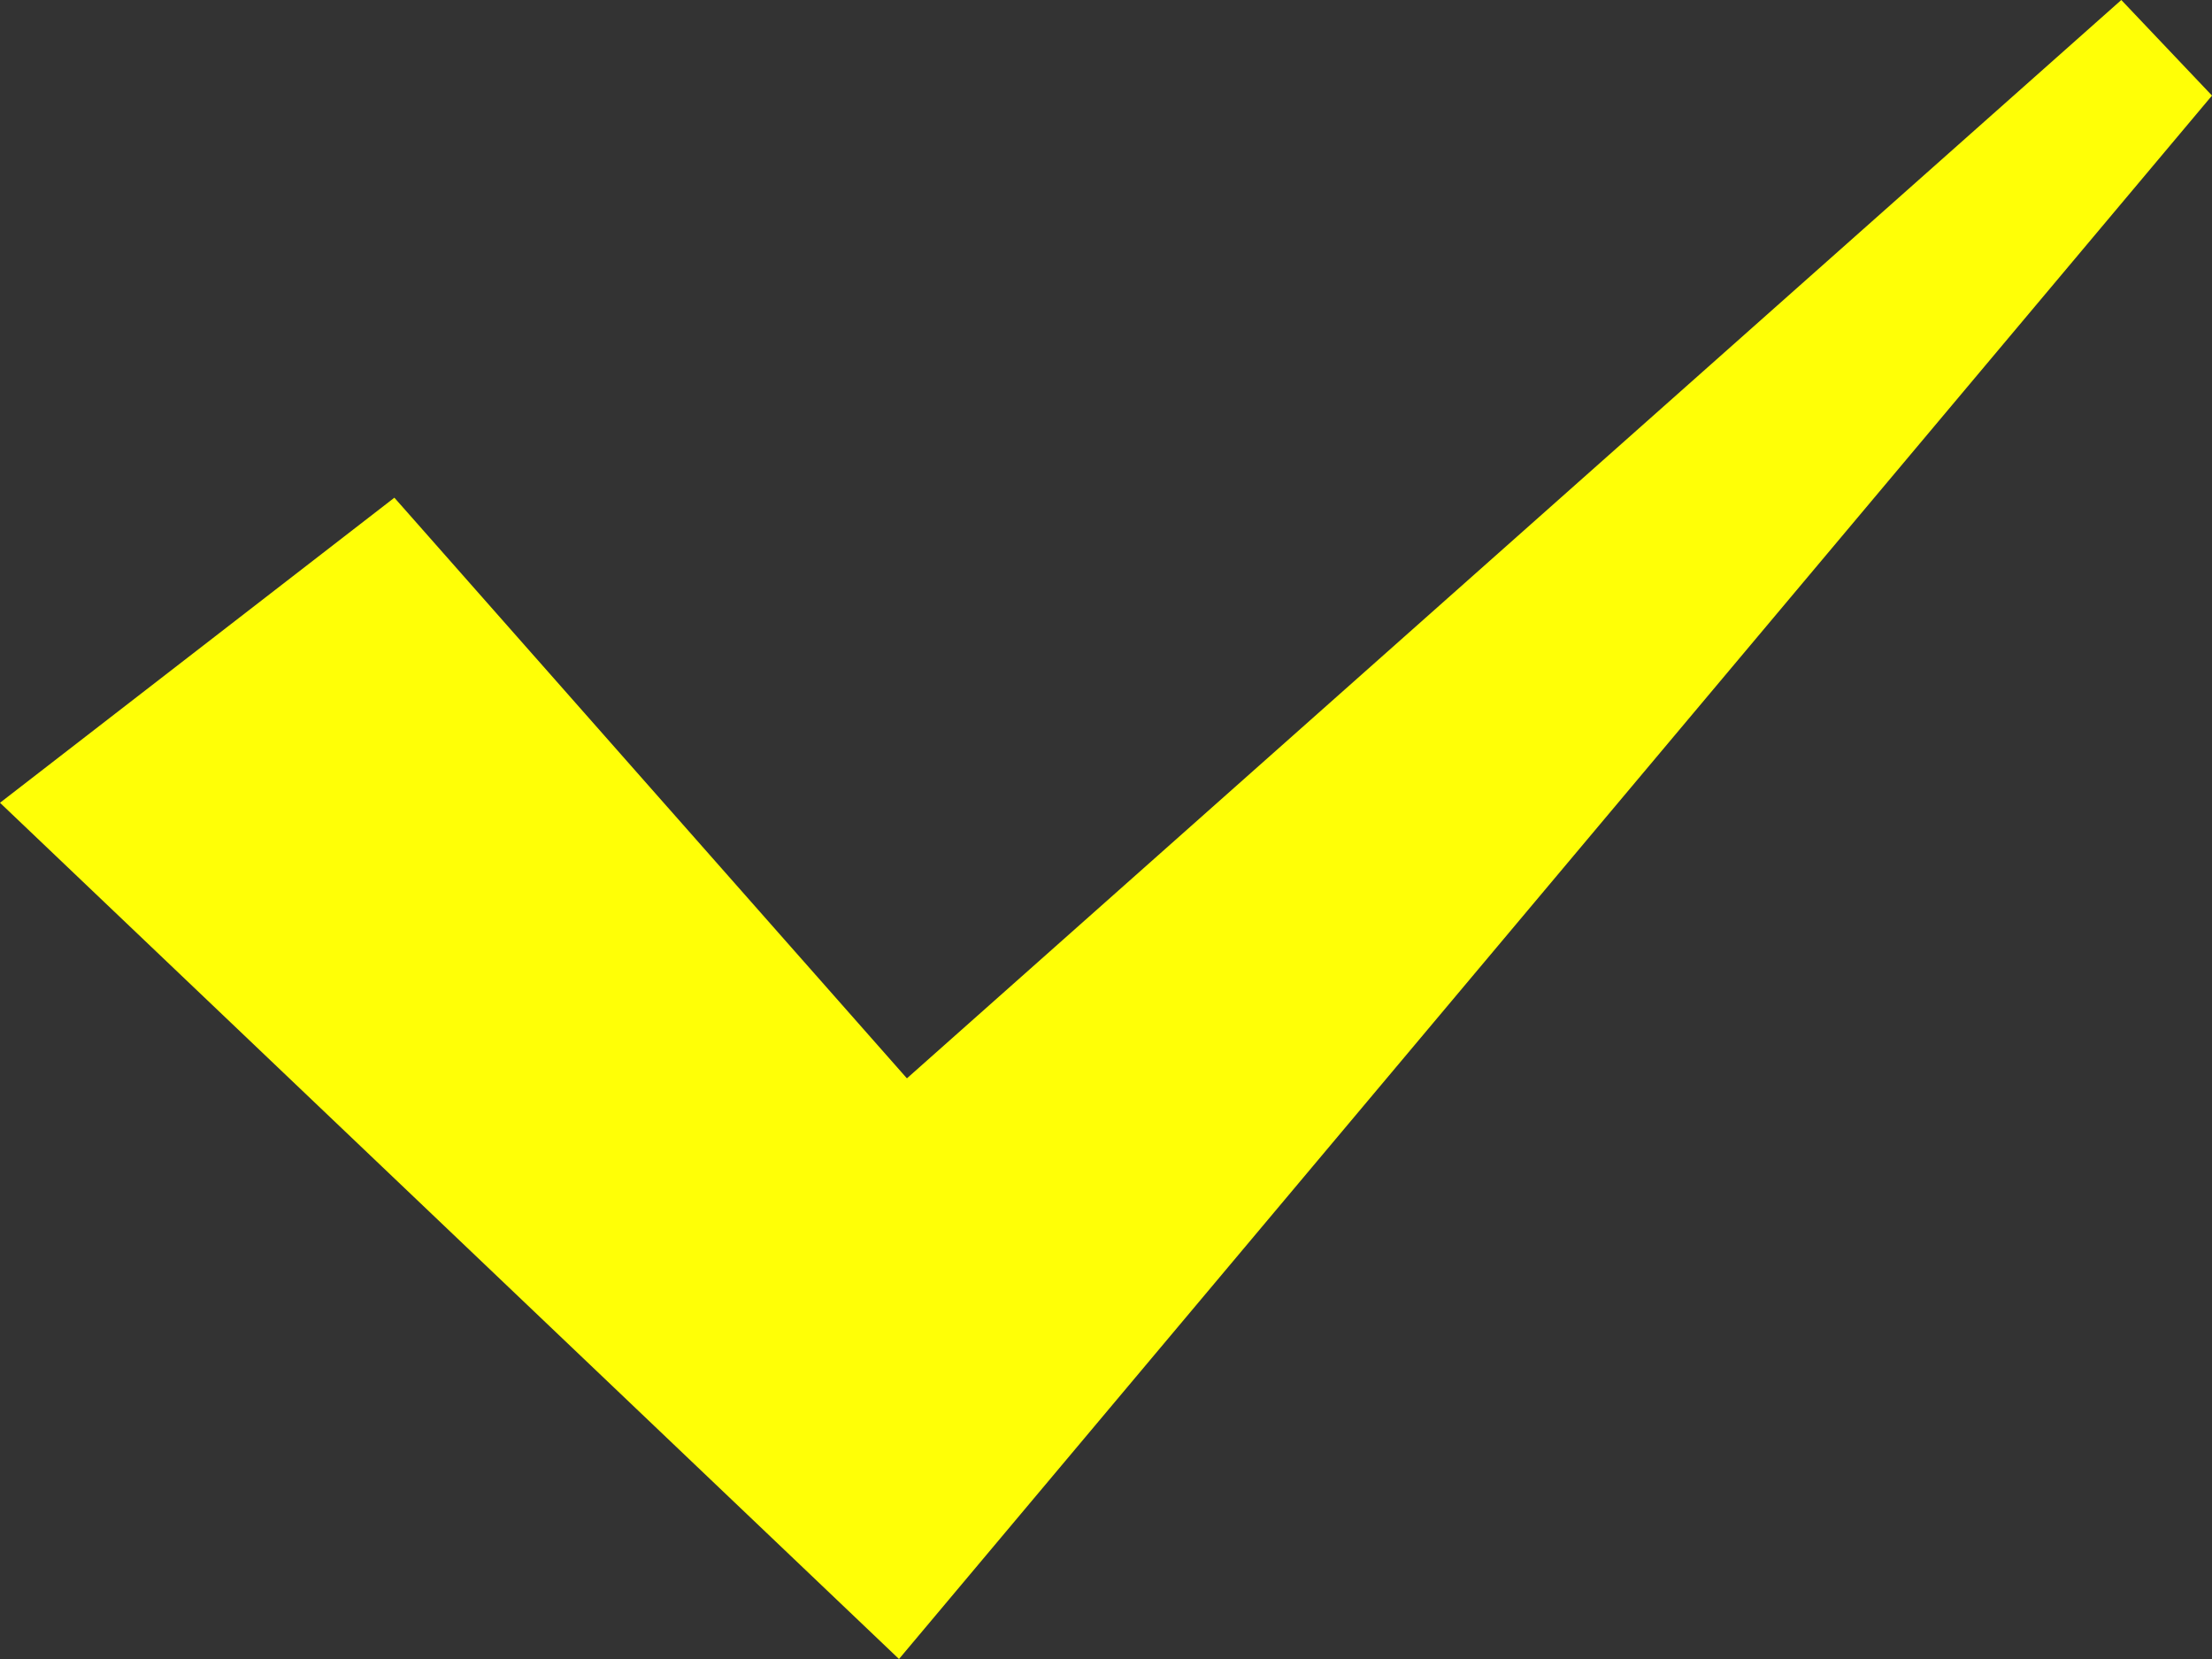 <svg data-name="レイヤー 2" xmlns="http://www.w3.org/2000/svg" width="24" height="18"><rect width="100%" height="100%" fill="#333333" stroke="none"/><g data-name="レイヤー 1"><path data-name="49" d="M23.016 0L9.84 11.7 4.279 5.4 0 8.71 9.754 18 24 1.037z" fill="#ffff06"/></g></svg>